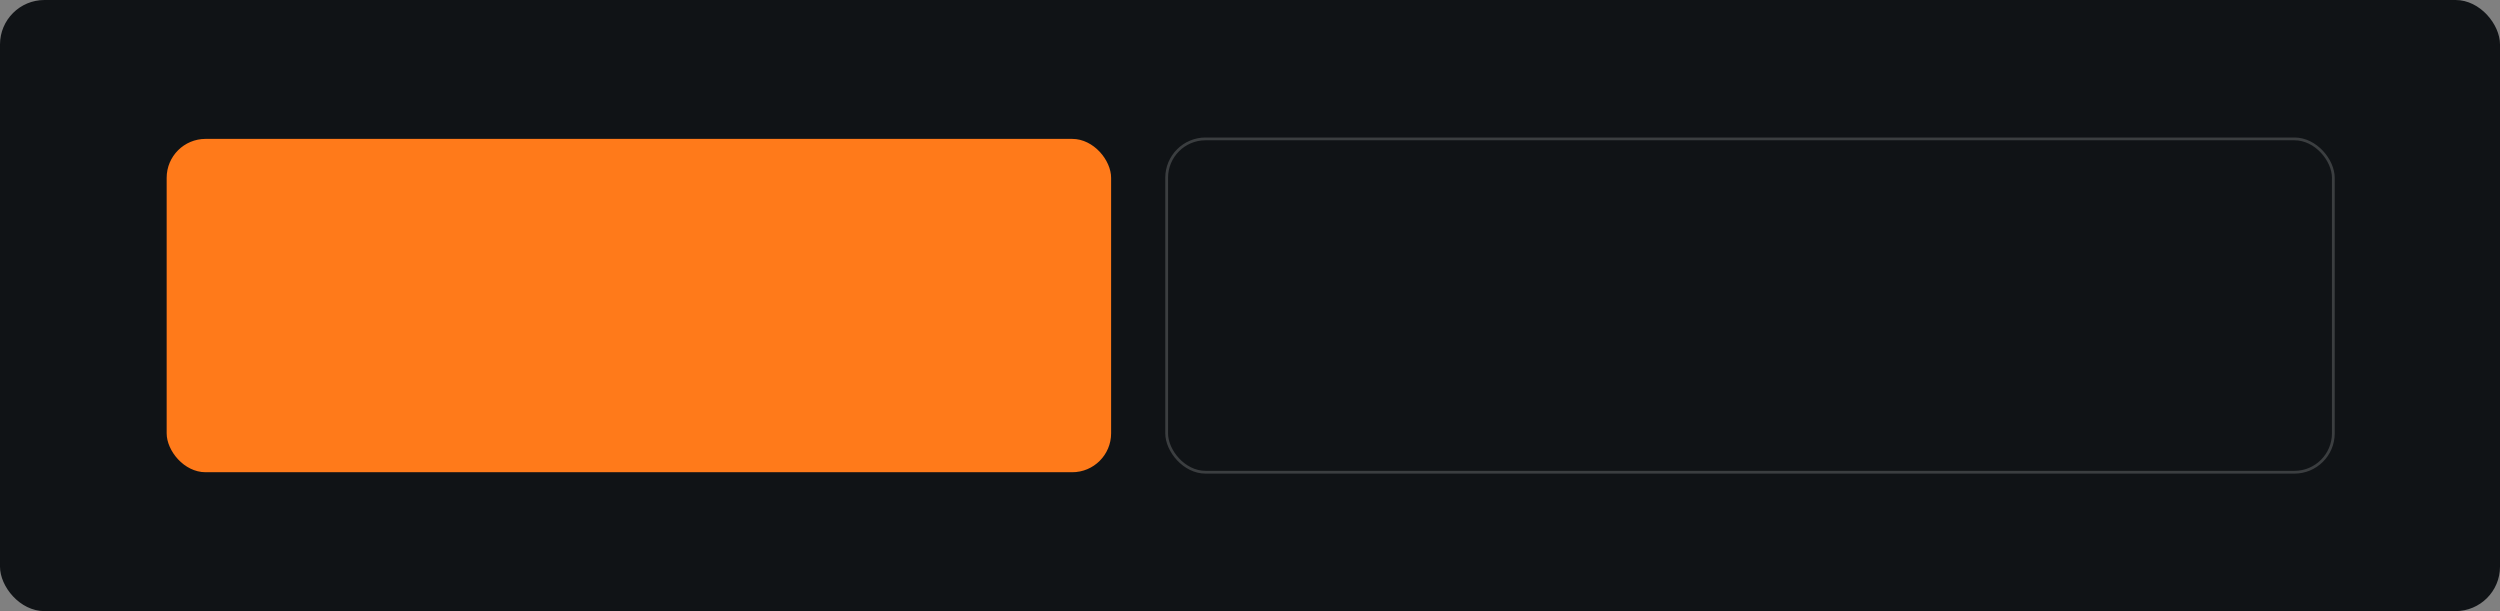 <svg xmlns='http://www.w3.org/2000/svg' viewBox='0 0 900 220'><rect x="0" y="0" width="900" height="220" fill="#808080" stroke="none"/><rect width='900' height='220' rx='16' fill='#101316'/><rect x='60' y='50' width='340' height='120' rx='14' fill='#FF7A1A'/><rect x='420' y='50' width='420' height='120' rx='14' fill='none' stroke='#fff' stroke-opacity='.18'/></svg>